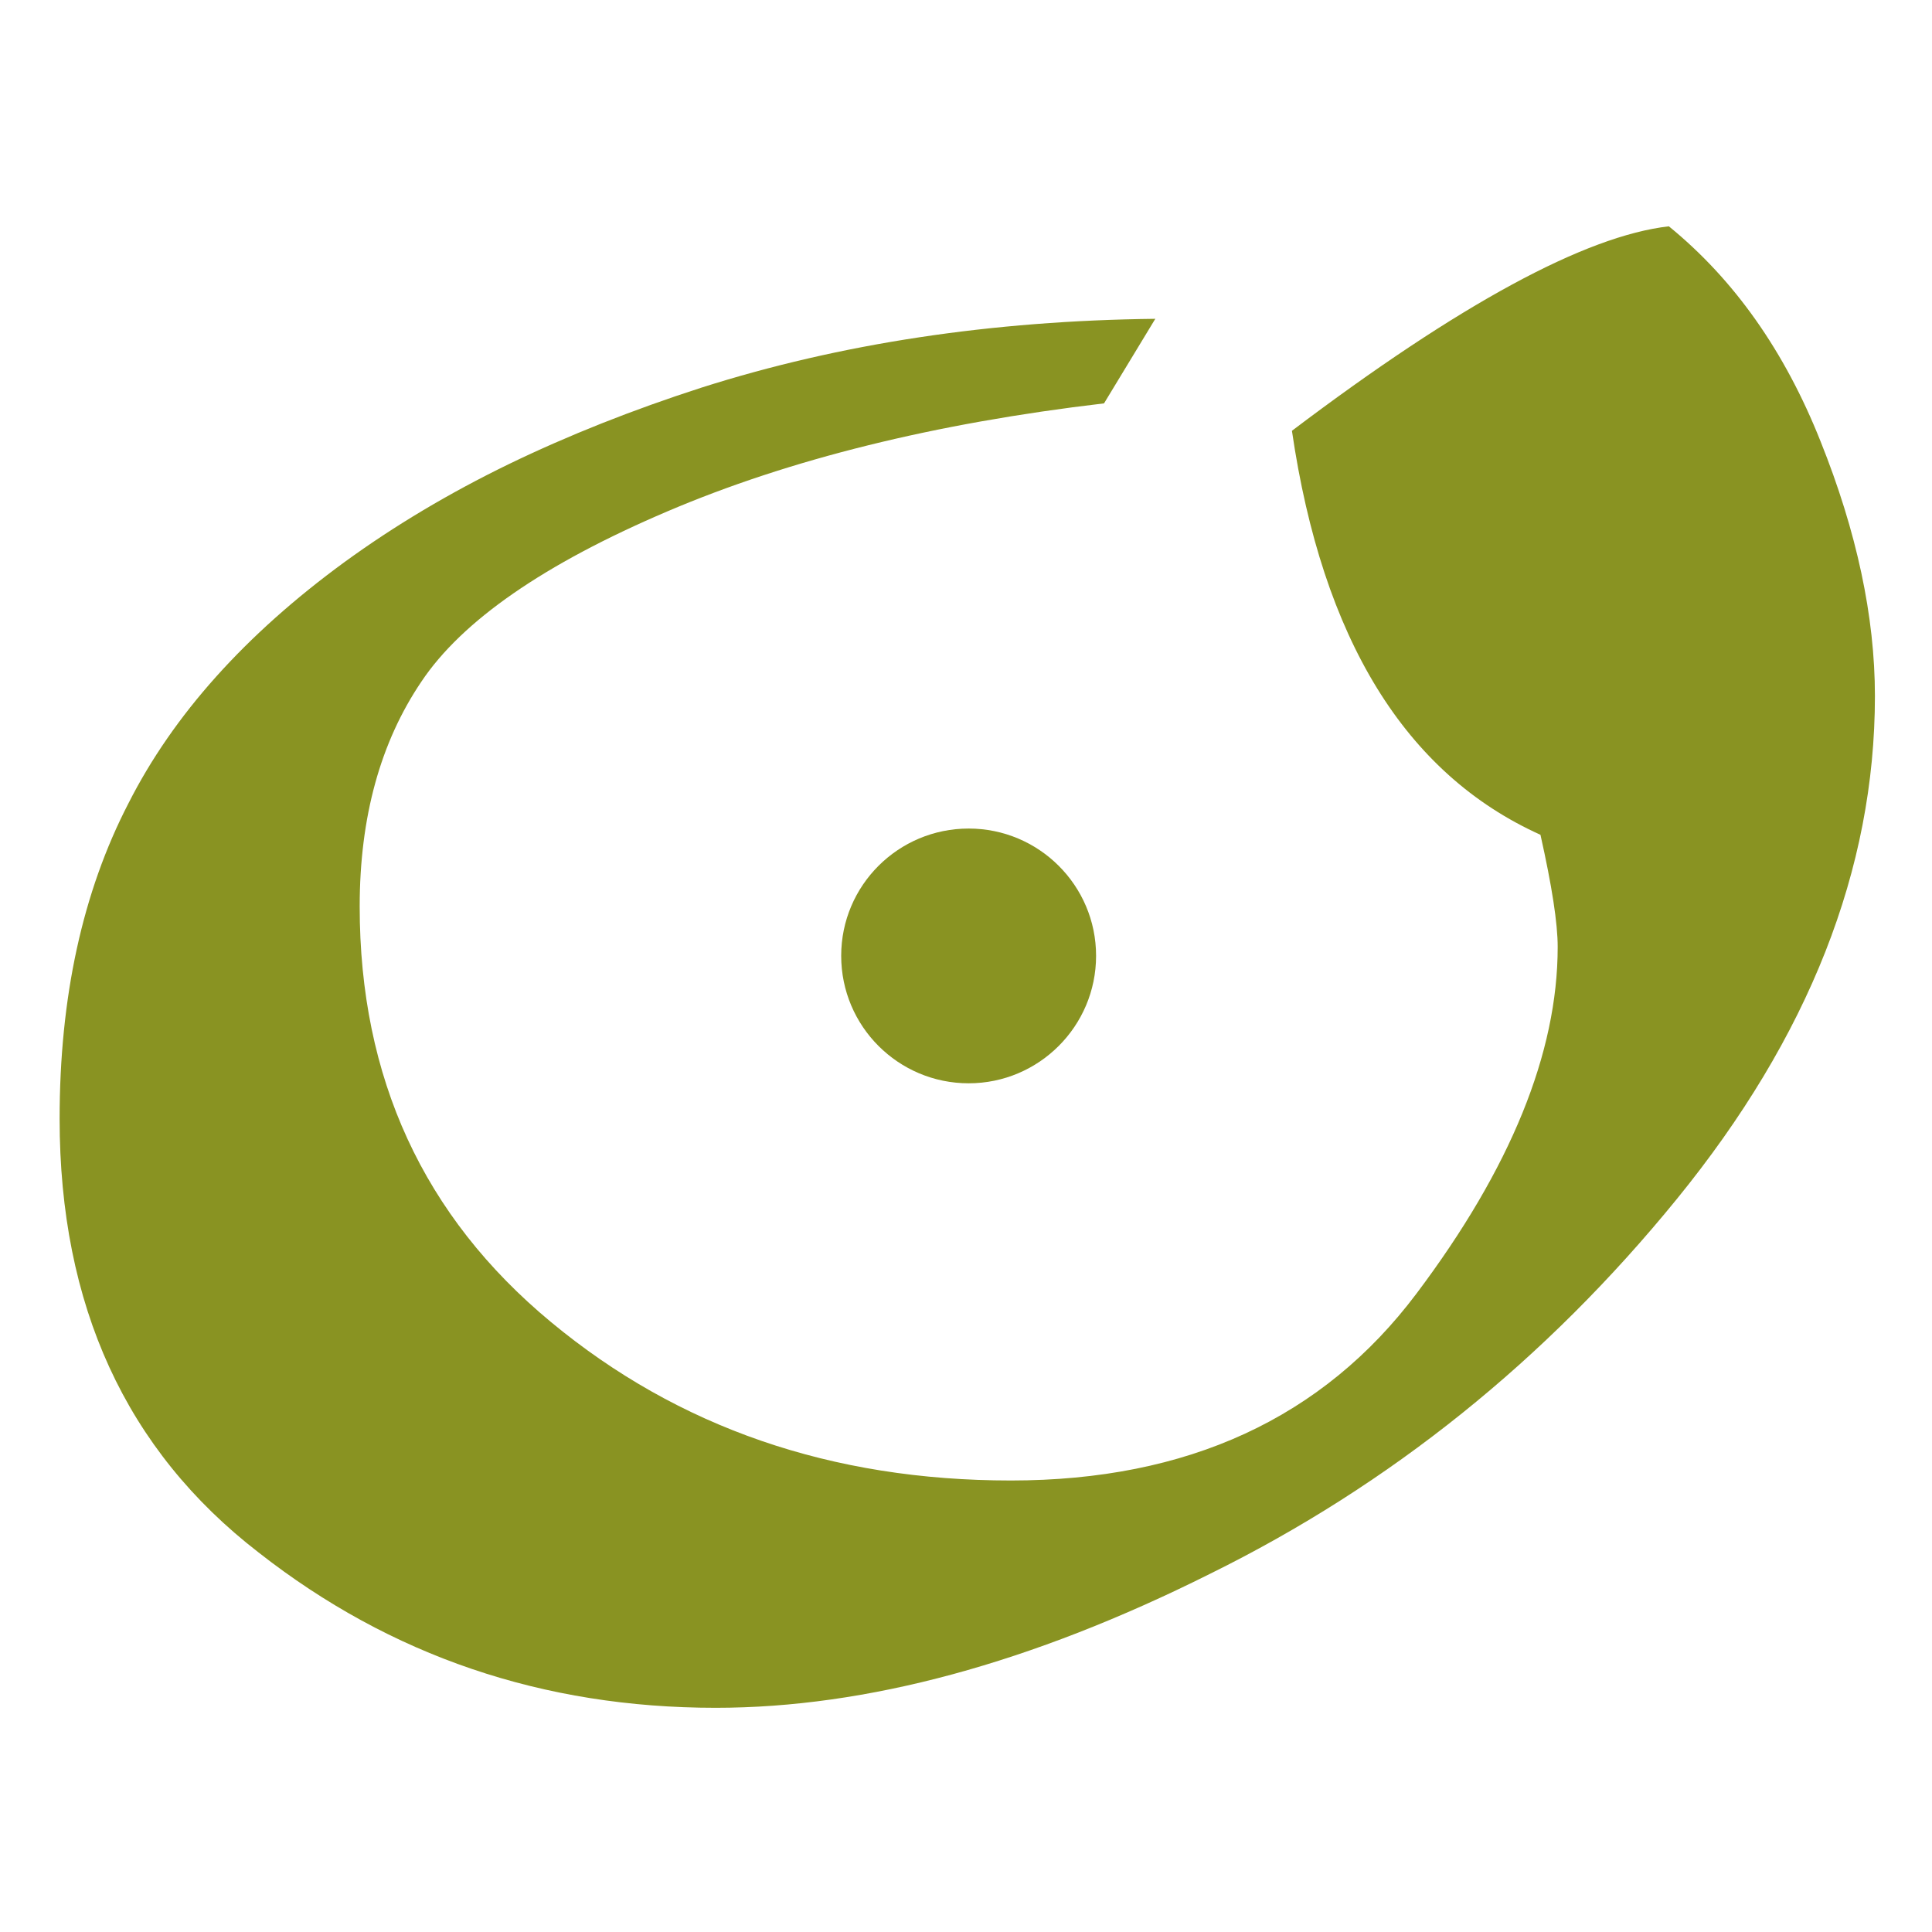 <?xml version="1.0" encoding="utf-8"?>
<!-- Generator: Adobe Illustrator 24.3.0, SVG Export Plug-In . SVG Version: 6.00 Build 0)  -->
<svg version="1.1" id="レイヤー_1" xmlns="http://www.w3.org/2000/svg" xmlns:xlink="http://www.w3.org/1999/xlink" x="0px"
	 y="0px" viewBox="0 0 700 700" style="enable-background:new 0 0 700 700;" xml:space="preserve">
<style type="text/css">
	.st0{fill:#899322;}
</style>
<g>
	<path class="st0" d="M418.59,115.51l-18.58,30.64c-61.4,7.22-114.1,20.32-158.16,39.11c-44.73,19.05-74.48,39.69-89.19,61.73
		c-14.81,21.91-22.34,49.05-22.34,81.47c0,62.08,23.08,112.21,69.26,150.5c46.16,38.29,101.7,57.45,166.68,57.45
		c64.02,0,113.03-22.59,146.95-67.71c34.17-45.4,51.17-87.27,51.17-125.61c0-8.6-2.09-22.07-6.24-40.63
		c-48.98-22.08-79-70.92-90.05-146.38C528.88,110.12,574.43,85.46,604.66,82c23.69,19.31,41.96,45.22,54.96,77.91
		c13.11,32.7,19.7,63.53,19.7,92.28c0,62.75-23.96,123.51-71.75,182.21c-47.45,58.29-103.86,103.63-169.25,135.87
		c-64.66,32.34-124.34,48.5-179.03,48.5c-62.54,0-117.74-18.77-165.56-56.25C45.6,525.39,21.6,472.98,21.6,405.34
		c0-43.99,8.29-82.09,24.93-114.26c16.21-32.01,42.35-61.19,78.4-87.51c18.09-13.15,37.91-24.96,59.44-35.42
		c21.55-10.43,44.88-19.67,69.74-27.69C304.51,124.42,359.33,116.18,418.59,115.51z"/>
	<path class="st0" d="M397.13,346.31c0,25.53-20.74,46.19-46.16,46.19c-25.5,0-46.19-20.66-46.19-46.19
		c0-25.5,20.69-46.11,46.19-46.11C376.38,300.19,397.13,320.8,397.13,346.31z"/>
</g>
</svg>
